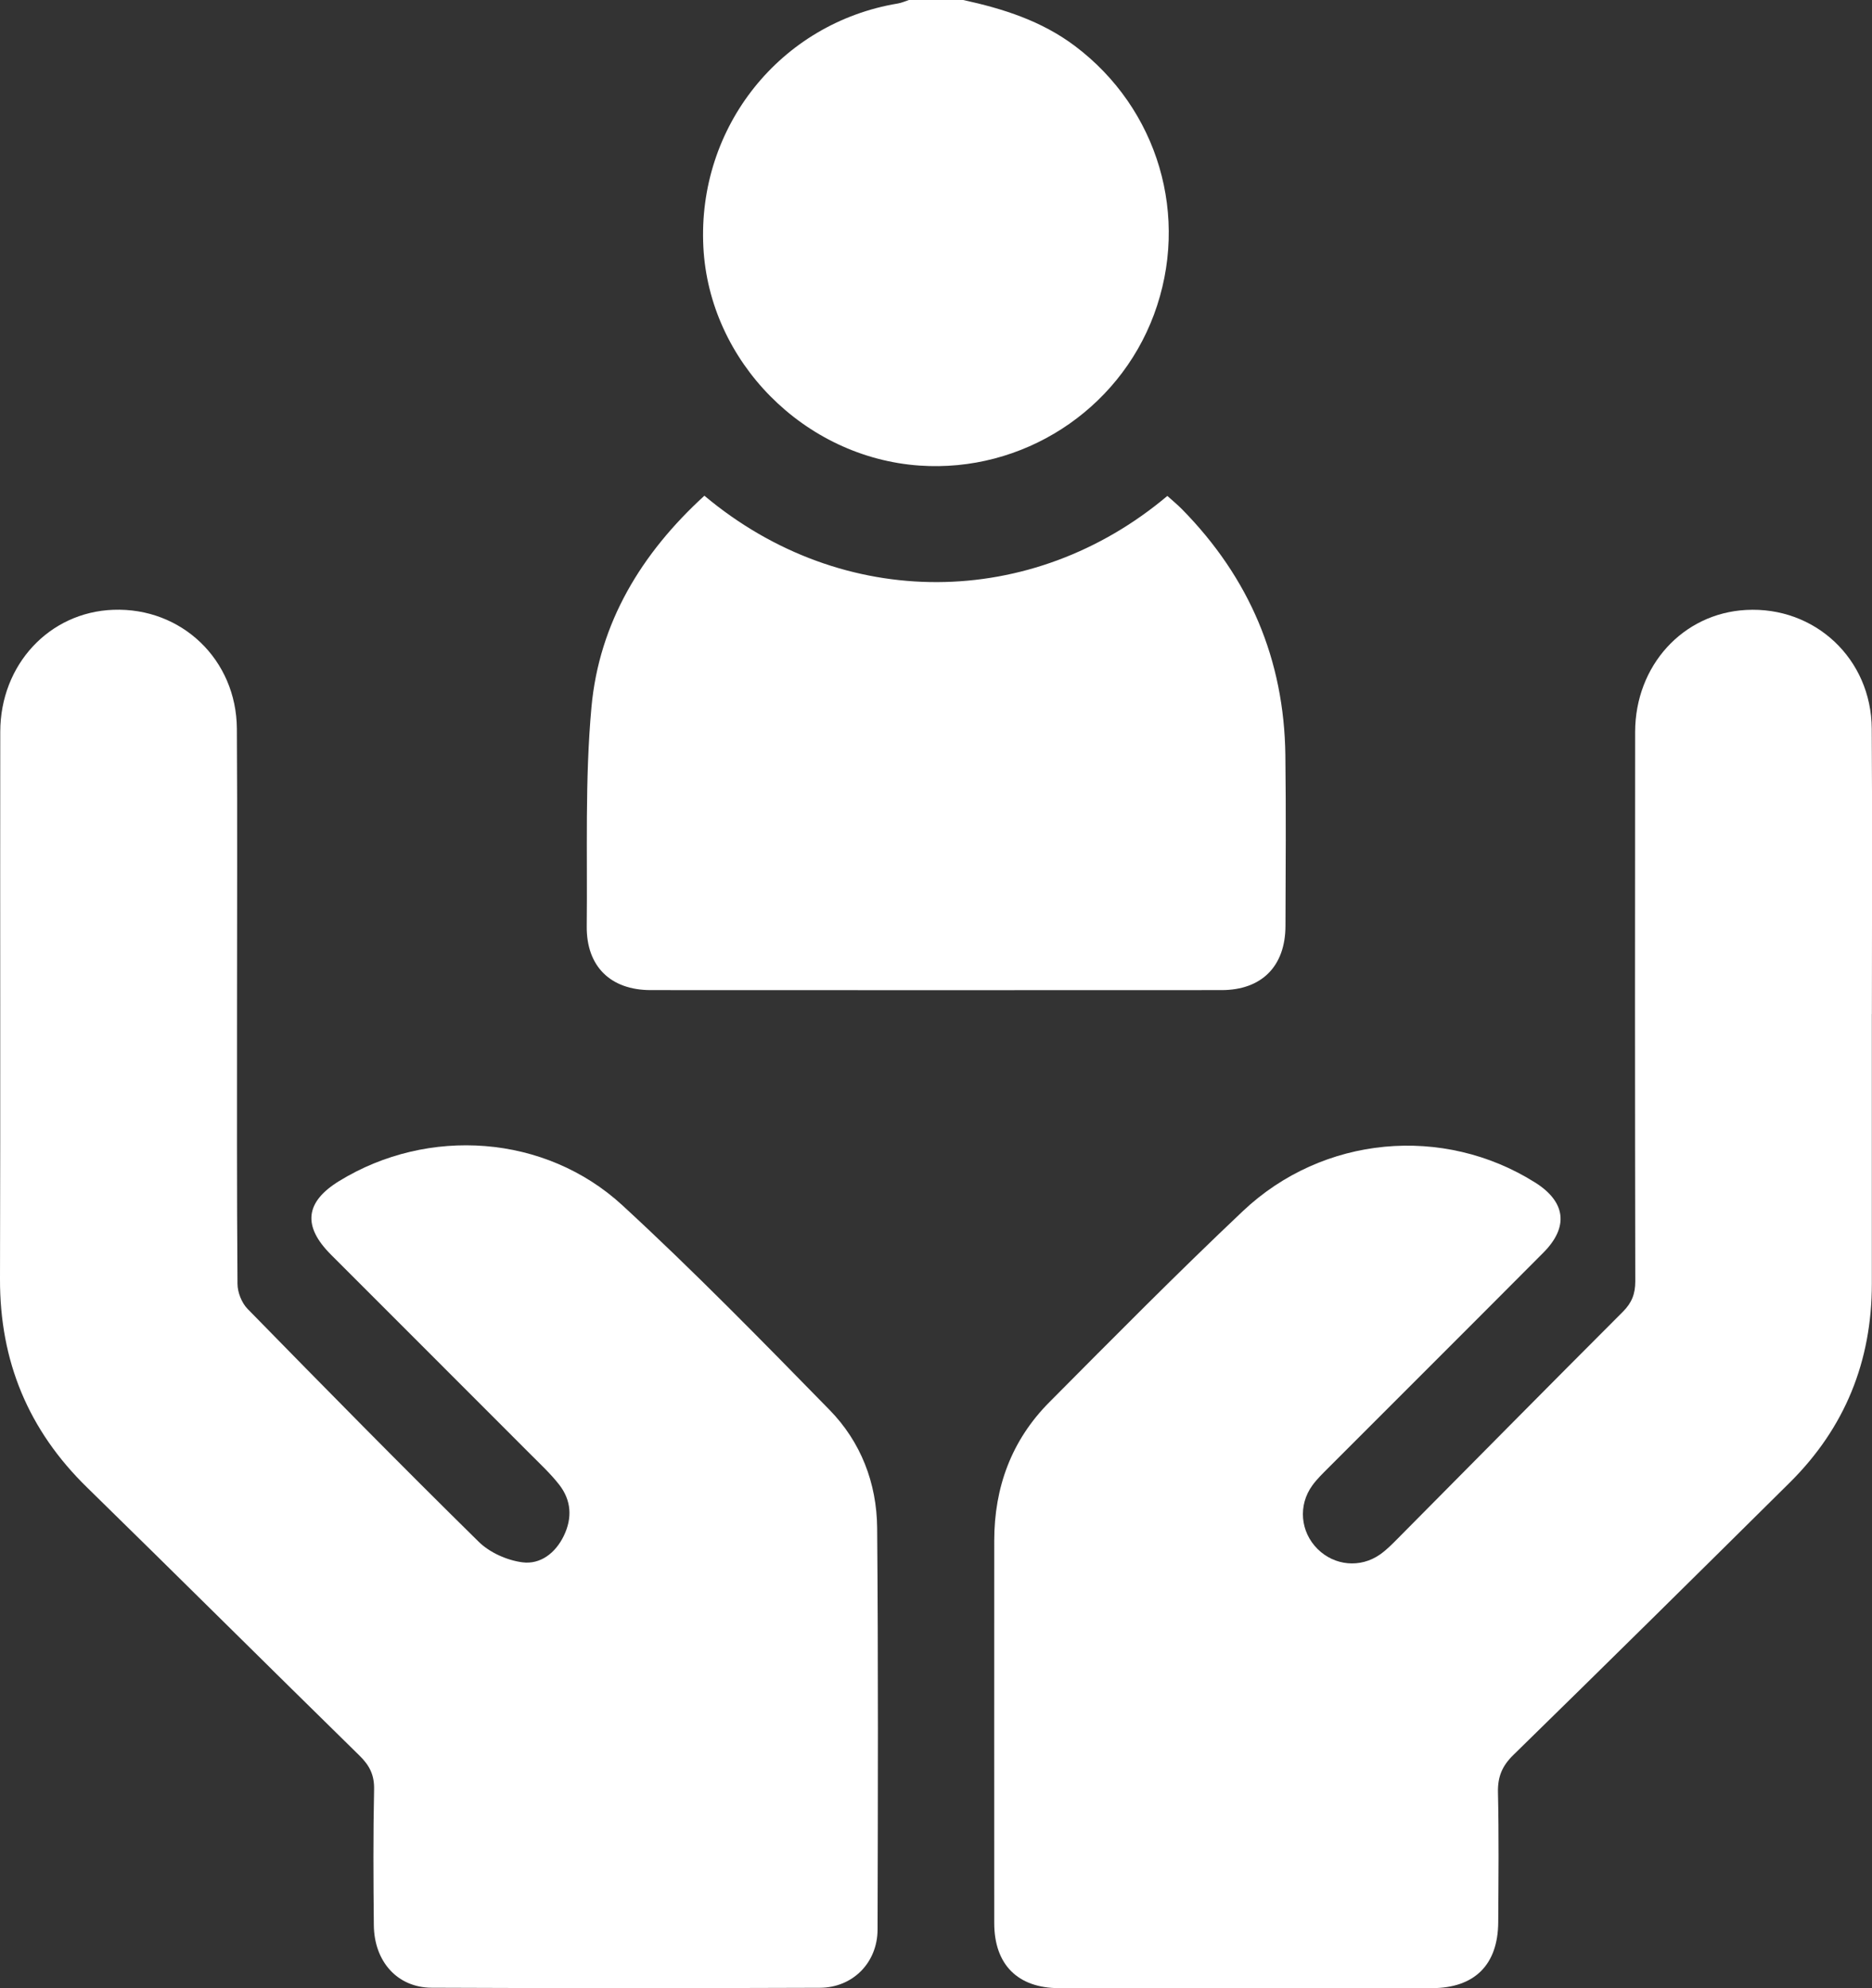 <?xml version="1.0" encoding="UTF-8"?> <svg xmlns="http://www.w3.org/2000/svg" id="Layer_2" data-name="Layer 2" viewBox="0 0 360.85 383.28"><rect x="0" y="0" width="360.85" height="383.28" fill="#333333" stroke="none"/><defs><style> .cls-1 { fill: #fff; stroke-width: 0px; } </style></defs><g id="Layer_1-2" data-name="Layer 1"><g><path class="cls-1" d="M185.67,0c7.71,1.68,15.09,4.02,21.54,8.87,16.05,12.08,22.24,32.92,15.22,51.8-6.91,18.55-25.39,30.45-45.17,29.08-22.27-1.55-40.57-20.07-41.68-42.17-1.16-23.13,14.86-43.16,37.51-46.91.72-.12,1.41-.44,2.11-.67,3.49,0,6.99,0,10.48,0Z"></path><path class="cls-1" d="M360.82,195.46c0,17.34,0,34.67,0,52.01,0,14.94-5.19,27.78-15.81,38.31-17.72,17.56-35.46,35.09-53.3,52.53-2.15,2.1-3.02,4.18-2.96,7.17.19,8.35.1,16.71.05,25.07-.05,8.21-4.57,12.69-12.79,12.7-23.95.02-47.89.02-71.84,0-7.99,0-12.51-4.54-12.52-12.53-.02-24.57,0-49.14,0-73.71,0-10.32,3.34-19.39,10.63-26.72,12.31-12.39,24.59-24.81,37.27-36.8,15.46-14.63,38.65-16.68,56.36-5.54,5.91,3.72,6.53,8.56,1.59,13.52-13.81,13.88-27.68,27.7-41.52,41.56-1.06,1.06-2.14,2.11-3.01,3.31-2.79,3.83-2.32,8.98,1.03,12.28,3.25,3.21,8.21,3.69,11.99,1.05,1.22-.85,2.29-1.93,3.34-2.99,14.49-14.61,28.94-29.26,43.49-43.81,1.73-1.73,2.4-3.45,2.4-5.87-.07-35.3-.07-70.59-.03-105.89.02-12.82,9.22-22.87,21.37-23.53,13.28-.73,24.16,9.42,24.24,22.89.12,18.33.03,36.67.03,55Z"></path><path class="cls-1" d="M45.69,193.62c0,17.96-.05,35.92.09,53.88.01,1.63.81,3.66,1.95,4.82,14.74,15.07,29.52,30.1,44.54,44.88,2.11,2.08,5.45,3.57,8.4,3.96,3.49.47,6.4-1.78,8.01-5.1,1.66-3.43,1.47-6.84-.89-9.86-1.6-2.05-3.53-3.86-5.38-5.71-12.86-12.89-25.75-25.75-38.62-38.64-5.51-5.51-4.97-10.16,1.6-14.19,17.12-10.51,39.71-9.01,54.59,4.69,13.75,12.66,26.84,26.06,39.92,39.43,6.04,6.17,9.1,14.11,9.18,22.73.22,25.82.15,51.63.08,77.45-.02,6.39-4.78,11.2-11.14,11.22-24.94.09-49.89.1-74.83-.01-6.58-.03-11.06-5.04-11.13-12.05-.09-8.73-.14-17.46.05-26.19.06-2.77-.88-4.61-2.79-6.48-17.55-17.2-34.96-34.53-52.53-51.71C5.47,275.7-.04,262.39,0,246.58c.1-35.17,0-70.34.05-105.52.02-12.95,9.46-23.06,21.78-23.51,13.15-.49,23.75,9.6,23.83,22.94.11,17.71.03,35.42.03,53.13Z"></path><path class="cls-1" d="M135.78,95.56c26.78,22.45,63.25,21.94,89.24.04.93.84,1.96,1.68,2.88,2.62,12.91,13.15,19.64,28.93,19.87,47.37.14,10.98.06,21.95.02,32.93-.03,7.75-4.59,12.34-12.33,12.34-36.67.02-73.35.02-110.02,0-7.76,0-12.42-4.58-12.34-12.31.15-14.08-.37-28.24.91-42.23,1.49-16.24,9.59-29.63,21.78-40.77Z"></path></g></g></svg> 